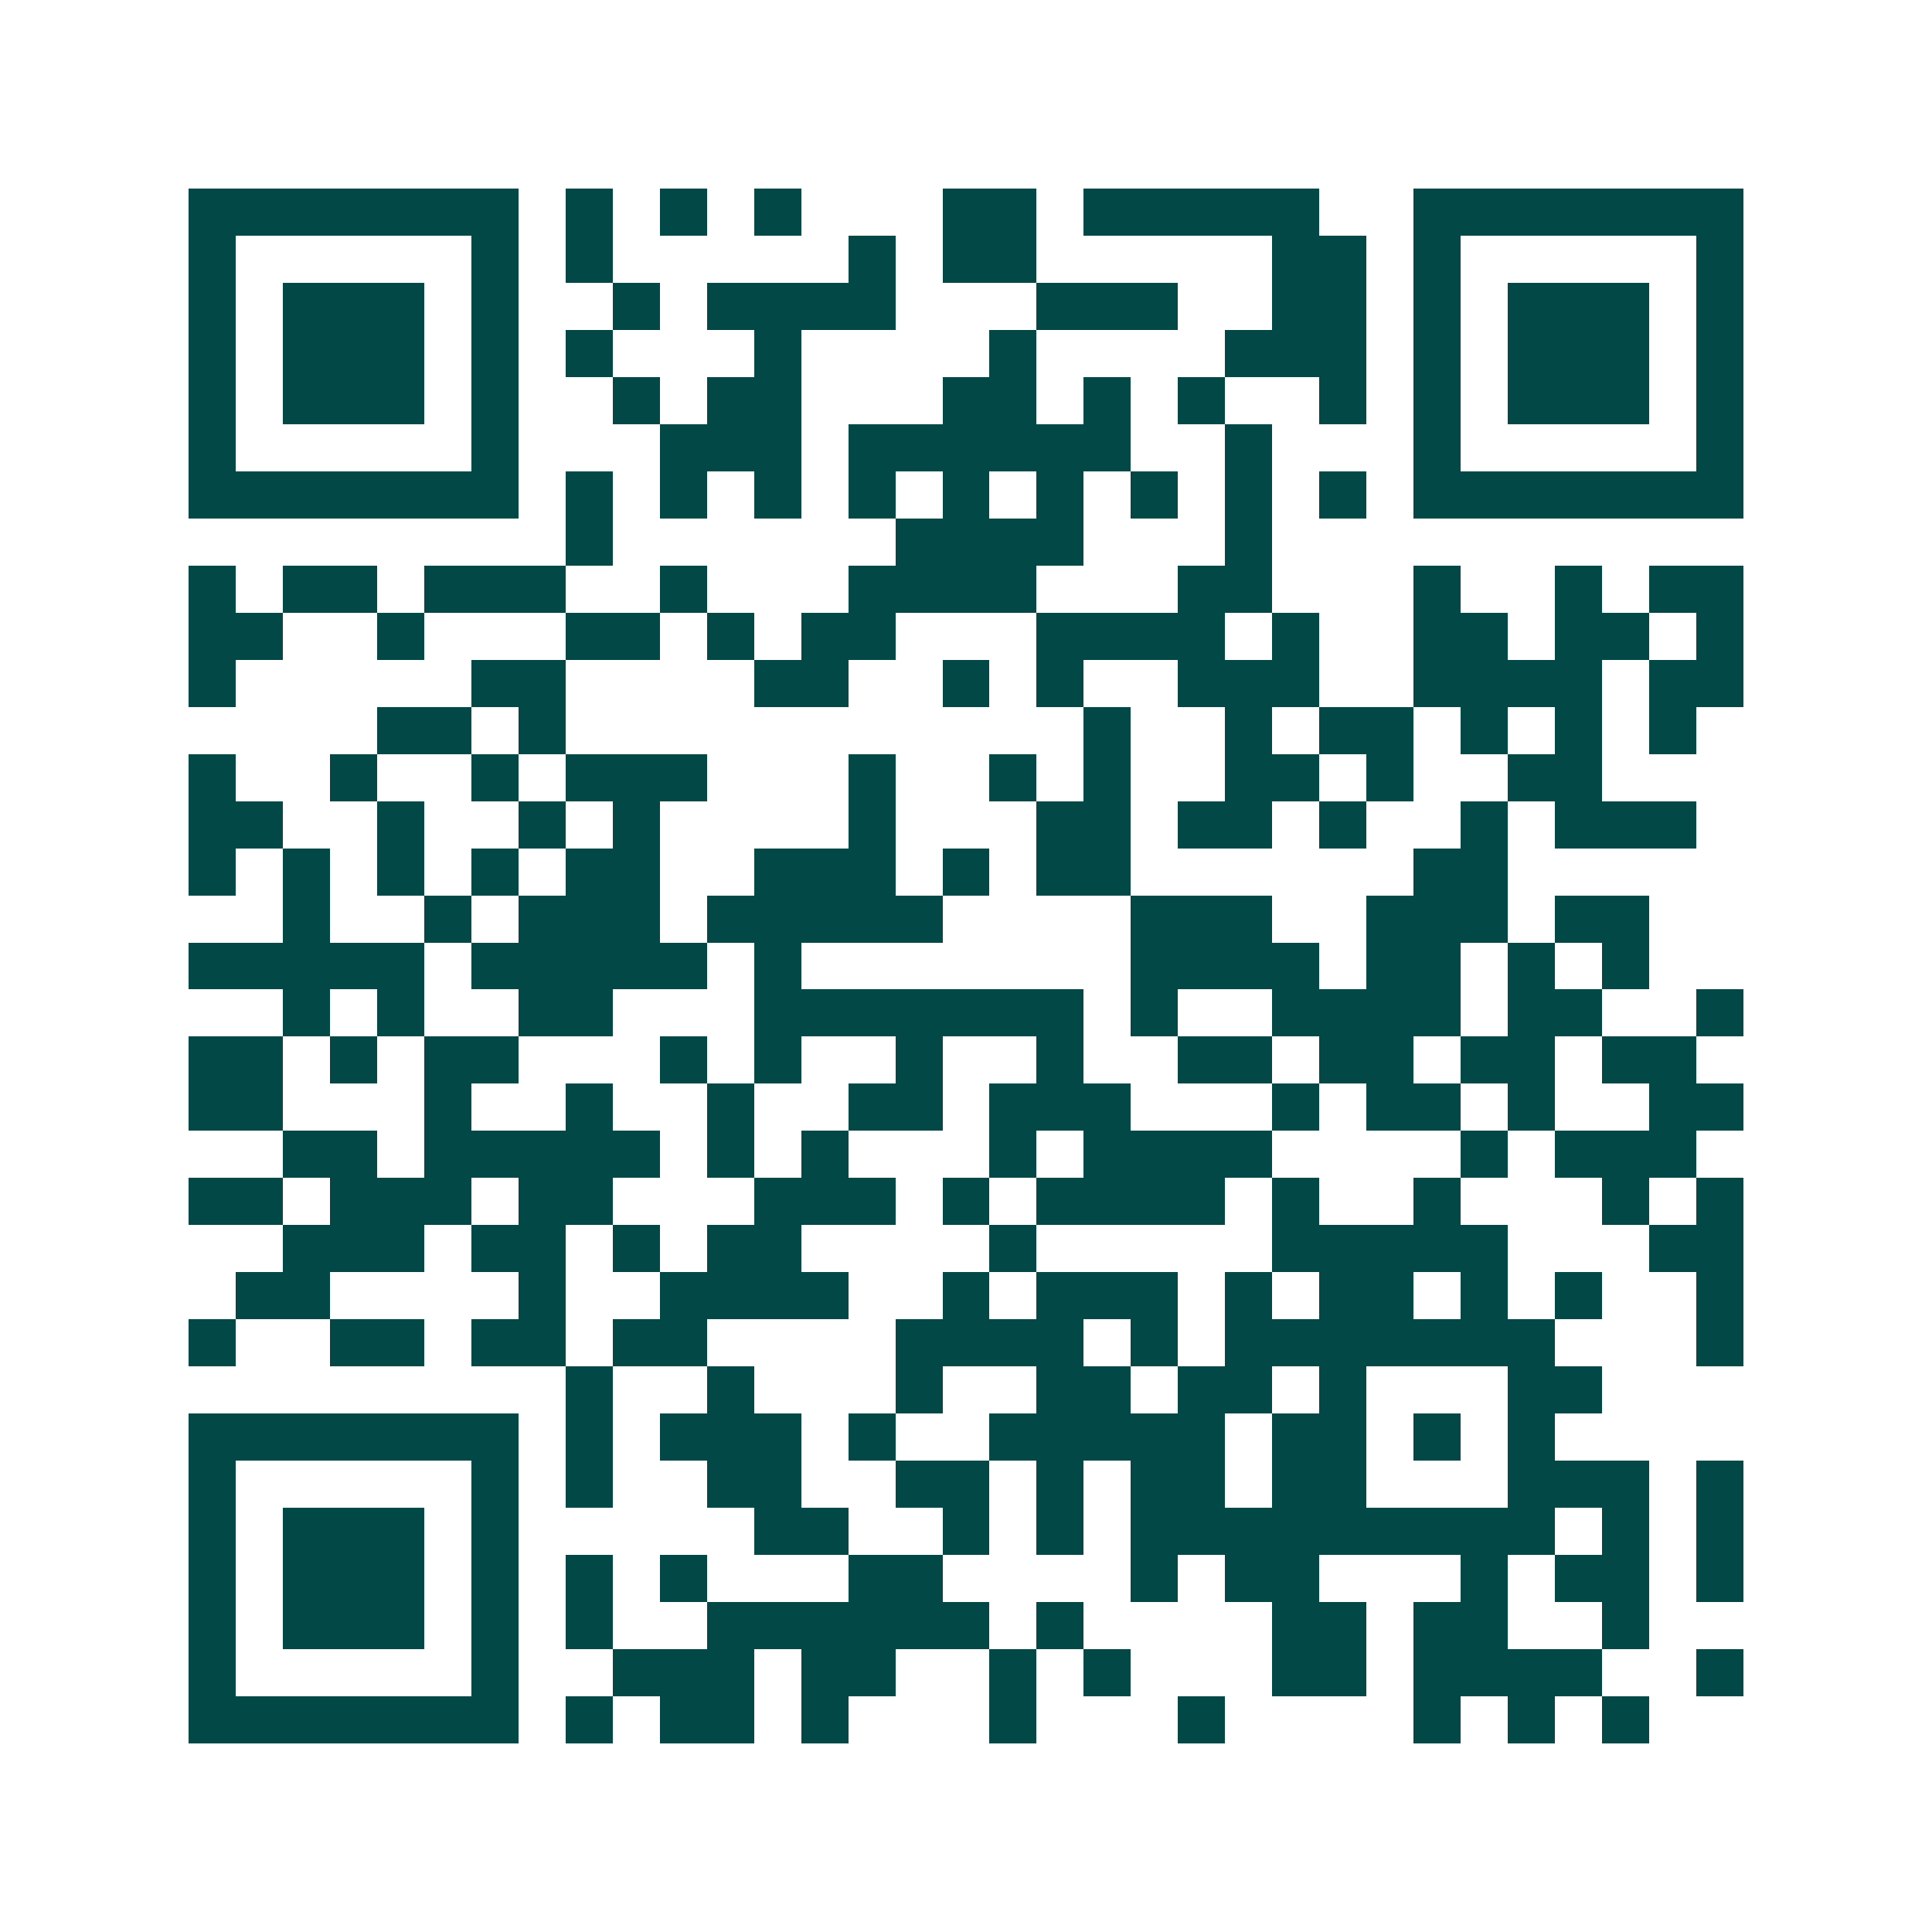 <svg xmlns="http://www.w3.org/2000/svg" width="200" height="200" viewBox="0 0 41 41" shape-rendering="crispEdges"><path fill="#ffffff" d="M0 0h41v41H0z"/><path stroke="#014847" d="M4 4.5h7m1 0h1m1 0h1m1 0h1m3 0h2m1 0h5m2 0h7M4 5.5h1m5 0h1m1 0h1m5 0h1m1 0h2m5 0h2m1 0h1m5 0h1M4 6.5h1m1 0h3m1 0h1m2 0h1m1 0h4m3 0h3m2 0h2m1 0h1m1 0h3m1 0h1M4 7.5h1m1 0h3m1 0h1m1 0h1m3 0h1m4 0h1m4 0h3m1 0h1m1 0h3m1 0h1M4 8.5h1m1 0h3m1 0h1m2 0h1m1 0h2m3 0h2m1 0h1m1 0h1m2 0h1m1 0h1m1 0h3m1 0h1M4 9.5h1m5 0h1m3 0h3m1 0h6m2 0h1m3 0h1m5 0h1M4 10.5h7m1 0h1m1 0h1m1 0h1m1 0h1m1 0h1m1 0h1m1 0h1m1 0h1m1 0h1m1 0h7M12 11.5h1m6 0h4m3 0h1M4 12.5h1m1 0h2m1 0h3m2 0h1m3 0h4m3 0h2m3 0h1m2 0h1m1 0h2M4 13.5h2m2 0h1m3 0h2m1 0h1m1 0h2m3 0h4m1 0h1m2 0h2m1 0h2m1 0h1M4 14.5h1m5 0h2m4 0h2m2 0h1m1 0h1m2 0h3m2 0h4m1 0h2M8 15.5h2m1 0h1m11 0h1m2 0h1m1 0h2m1 0h1m1 0h1m1 0h1M4 16.5h1m2 0h1m2 0h1m1 0h3m3 0h1m2 0h1m1 0h1m2 0h2m1 0h1m2 0h2M4 17.5h2m2 0h1m2 0h1m1 0h1m4 0h1m3 0h2m1 0h2m1 0h1m2 0h1m1 0h3M4 18.5h1m1 0h1m1 0h1m1 0h1m1 0h2m2 0h3m1 0h1m1 0h2m6 0h2M6 19.5h1m2 0h1m1 0h3m1 0h5m4 0h3m2 0h3m1 0h2M4 20.5h5m1 0h5m1 0h1m7 0h4m1 0h2m1 0h1m1 0h1M6 21.5h1m1 0h1m2 0h2m3 0h7m1 0h1m2 0h4m1 0h2m2 0h1M4 22.5h2m1 0h1m1 0h2m3 0h1m1 0h1m2 0h1m2 0h1m2 0h2m1 0h2m1 0h2m1 0h2M4 23.5h2m3 0h1m2 0h1m2 0h1m2 0h2m1 0h3m3 0h1m1 0h2m1 0h1m2 0h2M6 24.5h2m1 0h5m1 0h1m1 0h1m3 0h1m1 0h4m4 0h1m1 0h3M4 25.5h2m1 0h3m1 0h2m3 0h3m1 0h1m1 0h4m1 0h1m2 0h1m3 0h1m1 0h1M6 26.5h3m1 0h2m1 0h1m1 0h2m4 0h1m5 0h5m3 0h2M5 27.5h2m4 0h1m2 0h4m2 0h1m1 0h3m1 0h1m1 0h2m1 0h1m1 0h1m2 0h1M4 28.5h1m2 0h2m1 0h2m1 0h2m4 0h4m1 0h1m1 0h7m3 0h1M12 29.5h1m2 0h1m3 0h1m2 0h2m1 0h2m1 0h1m3 0h2M4 30.5h7m1 0h1m1 0h3m1 0h1m2 0h5m1 0h2m1 0h1m1 0h1M4 31.5h1m5 0h1m1 0h1m2 0h2m2 0h2m1 0h1m1 0h2m1 0h2m3 0h3m1 0h1M4 32.5h1m1 0h3m1 0h1m5 0h2m2 0h1m1 0h1m1 0h9m1 0h1m1 0h1M4 33.5h1m1 0h3m1 0h1m1 0h1m1 0h1m3 0h2m4 0h1m1 0h2m3 0h1m1 0h2m1 0h1M4 34.5h1m1 0h3m1 0h1m1 0h1m2 0h6m1 0h1m4 0h2m1 0h2m2 0h1M4 35.5h1m5 0h1m2 0h3m1 0h2m2 0h1m1 0h1m3 0h2m1 0h4m2 0h1M4 36.5h7m1 0h1m1 0h2m1 0h1m3 0h1m3 0h1m4 0h1m1 0h1m1 0h1"/></svg>
